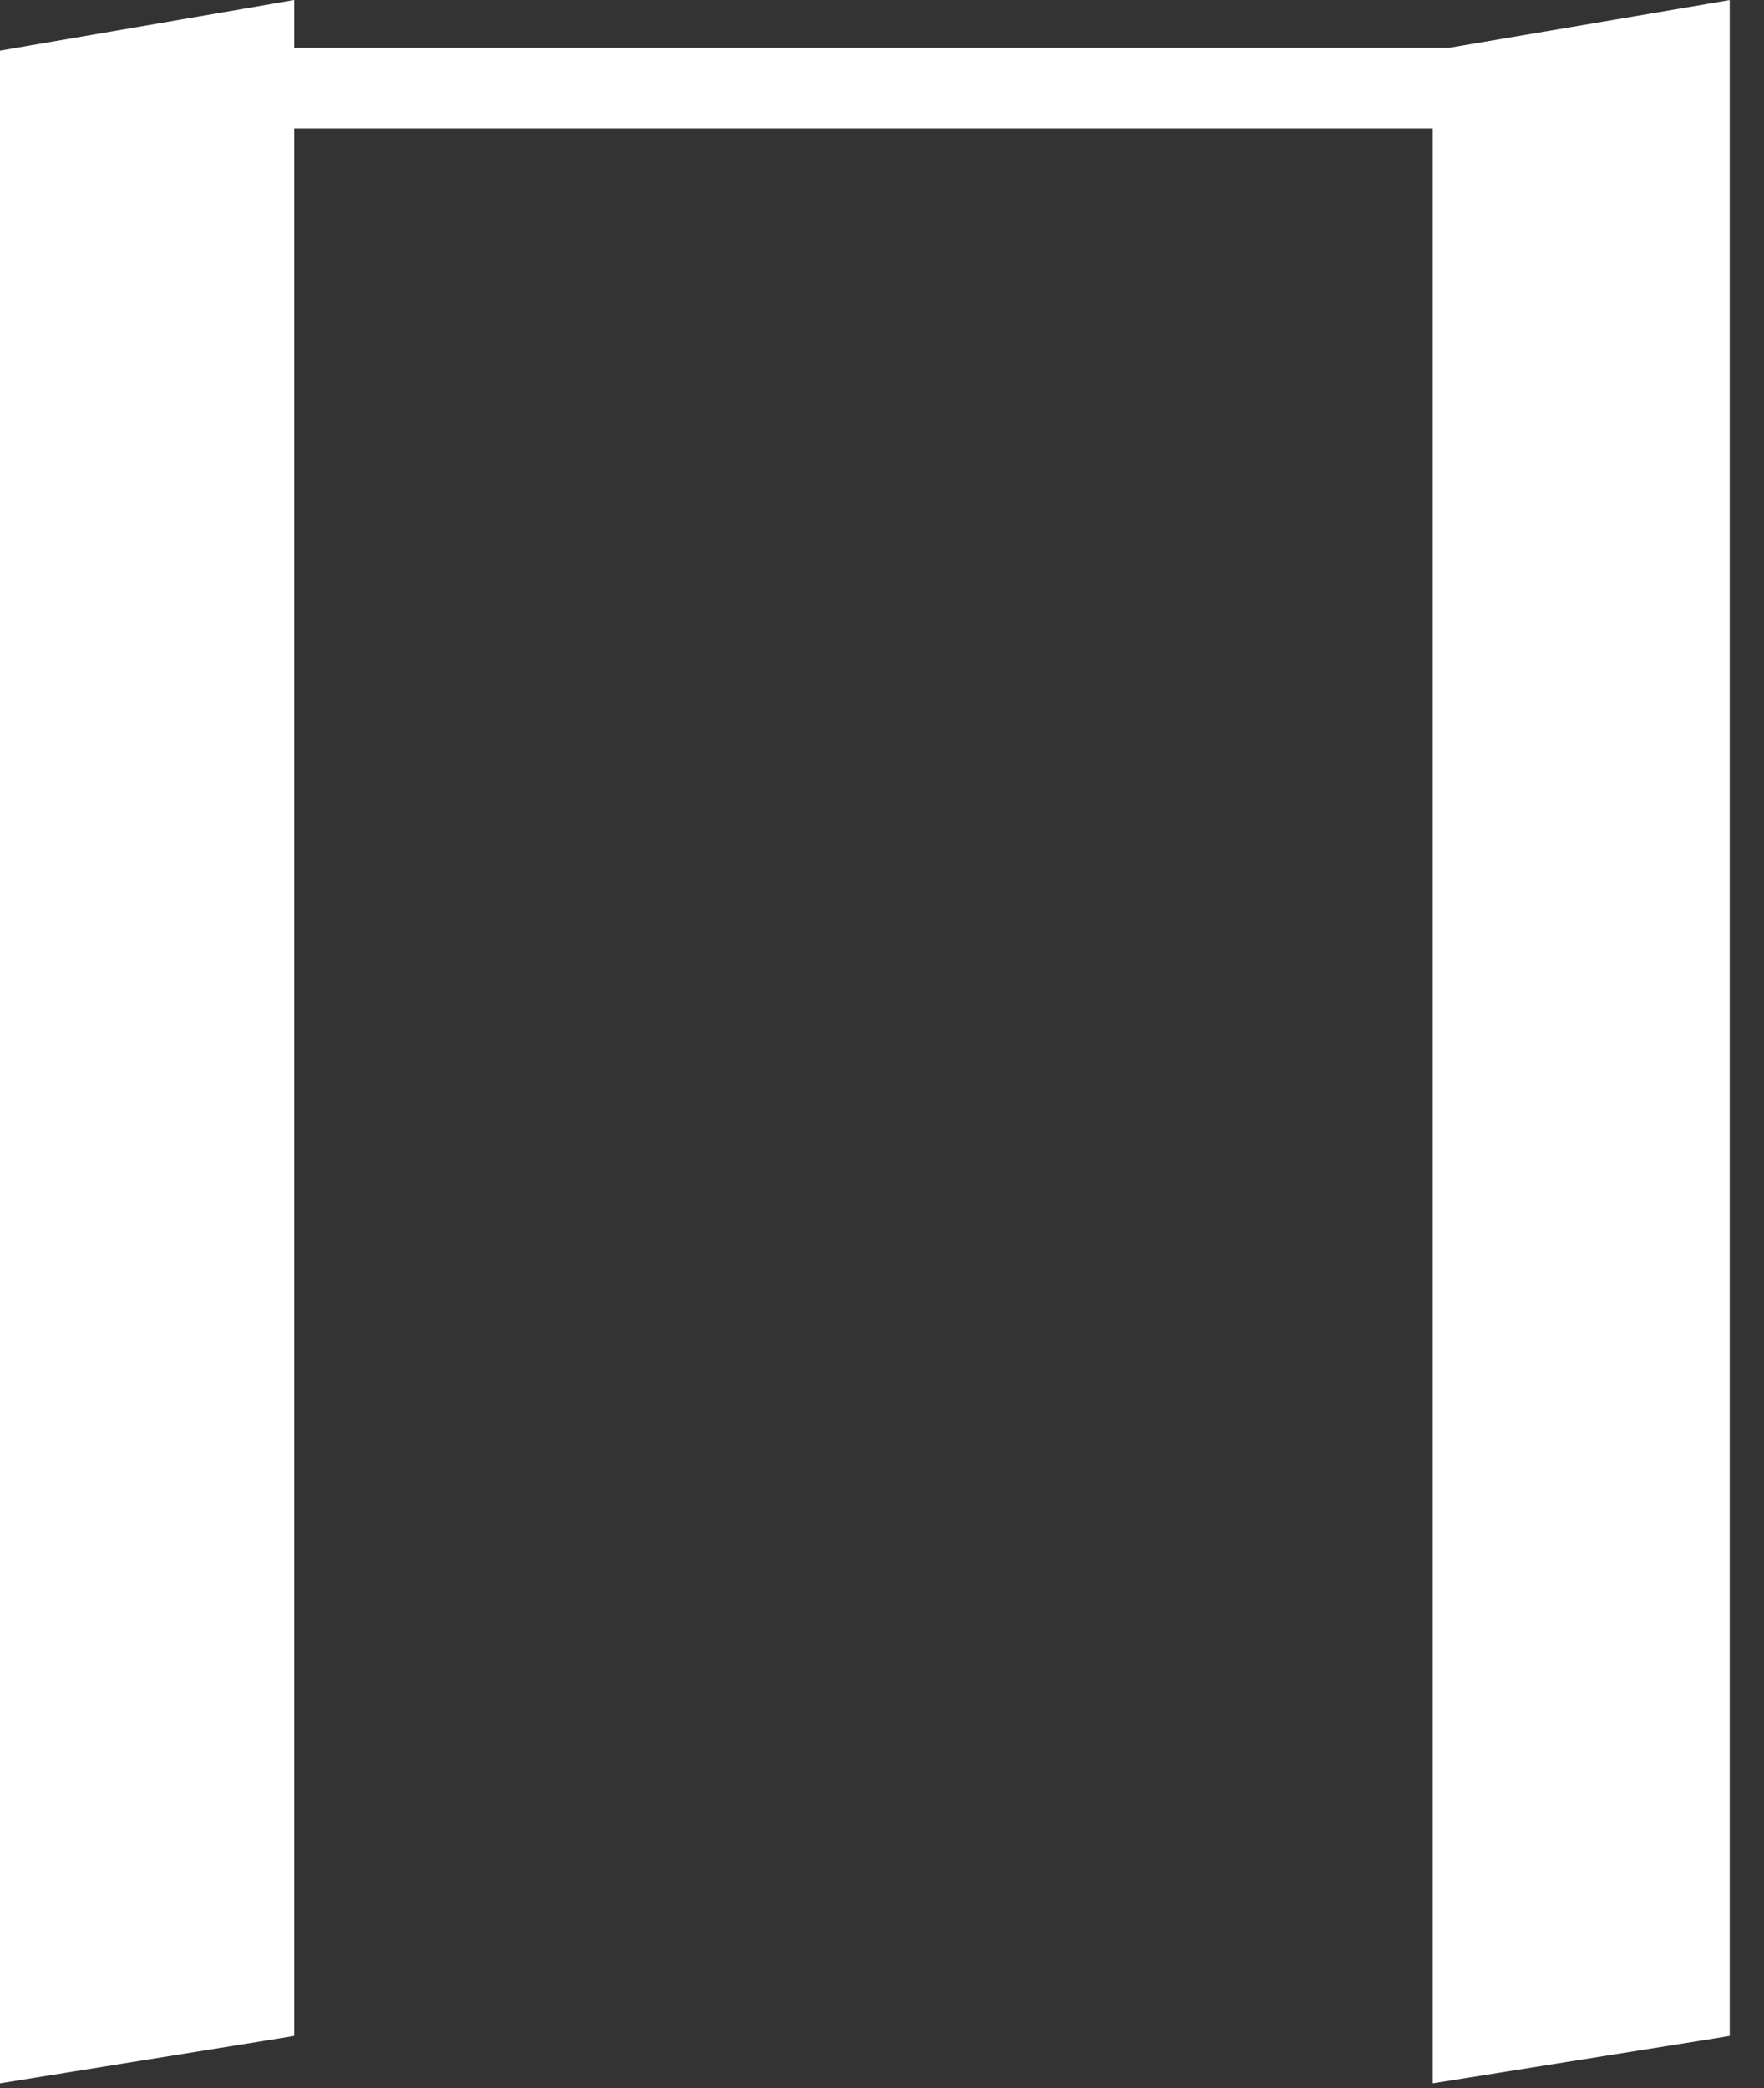 <?xml version="1.0" encoding="UTF-8"?> <svg xmlns="http://www.w3.org/2000/svg" width="49" height="58" viewBox="0 0 49 58" fill="none"><rect x="0" y="0" width="49" height="58" fill="#333333" stroke="none"/><path d="M7.923 1.578H40.273L47.506 0.347L47.797 0.297V56.337L47.587 56.372L40.337 57.529L40.048 57.575V3.311H7.923V56.337L7.713 56.372L0.54 57.528L0.25 57.575V1.617L0.458 1.581L7.631 0.347L7.923 0.296V1.578Z" fill="white" stroke="white" stroke-width="0.5"></path></svg> 